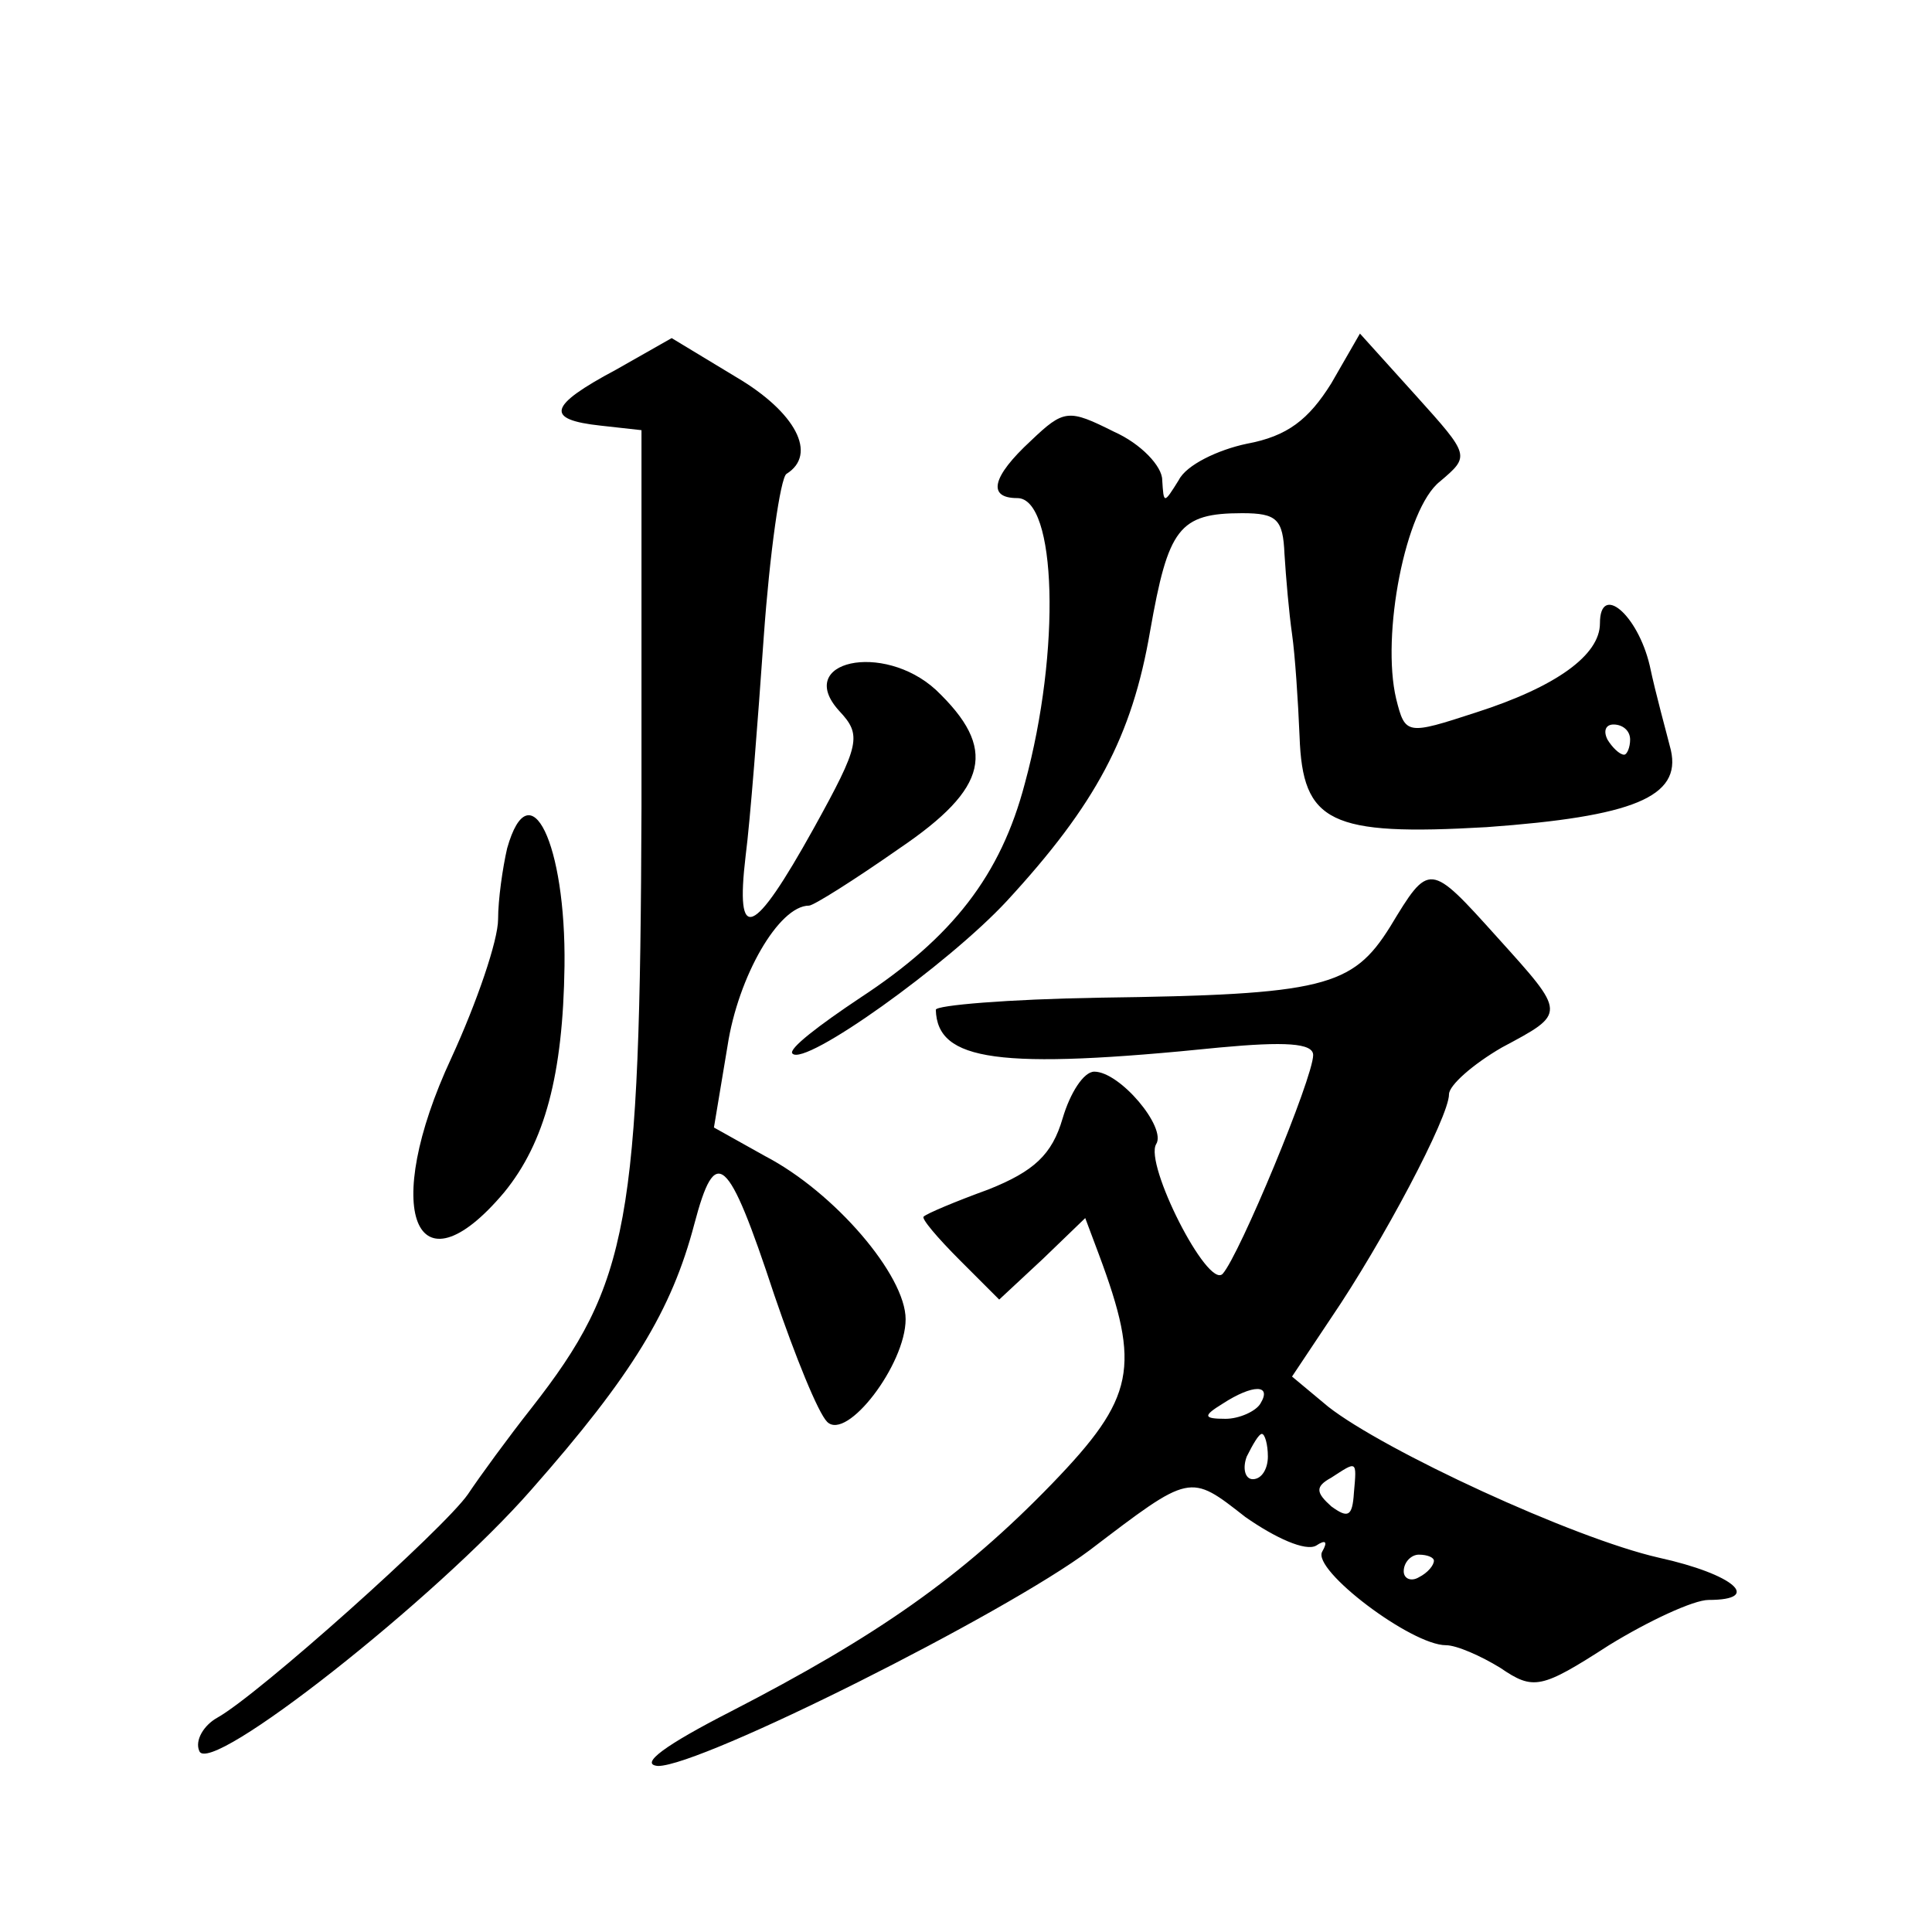 <?xml version="1.0" standalone="no"?>
<!DOCTYPE svg PUBLIC "-//W3C//DTD SVG 20010904//EN"
 "http://www.w3.org/TR/2001/REC-SVG-20010904/DTD/svg10.dtd">
<svg version="1.0" xmlns="http://www.w3.org/2000/svg"
 width="128pt" height="128pt" viewBox="0 0 128 128"
 preserveAspectRatio="xMidYMid meet">
<g transform="translate(0,128) scale(0.1,-0.1)"
fill="#0" stroke="none">
<path d="M408 1035 c-45 -24 -47 -33 -10 -37 l27 -3 0 -250 c-1 -275 -8 -315 -73
-398 -15 -19 -34 -45 -42 -57 -16 -23 -139 -133 -166 -148 -9 -5 -15 -15 -12 -22
6 -18 157 101 220 173 67 76 93 119 108 176 14 53 22 47 53 -47 14 -41 29 -78 35
-84 13 -13 52 38 52 68 0 29 -47 84 -93 108 l-34 19 9 54 c7 46 34 93 54 93 3 0
30 17 60 38 59 40 65 66 24 105 -35 32 -94 19 -64 -14 15 -16 14 -22 -17 -78 -40
-72 -52 -77 -45 -18 3 23 8 88 12 145 4 56 11 105 15 108 21 13 6 41 -33 64 l-43
26 -37 -21z M882 1026 c-15 -24 -29 -35 -56 -40 -19 -4 -40 -14 -45 -24 -10 -16
-10 -16 -11 0 0 9 -14 24 -32 32 -30 15 -33 15 -55 -6 -26 -24 -29 -38 -9 -38 26
0 29 -101 5 -189 -16 -61 -48 -102 -109 -142 -27 -18 -48 -34 -45 -37 8 -9 103
59 142 101 59 64 83 109 95 179 12 68 19 78 61 78 23 0 27 -4 28 -27 1 -16 3 -39
5 -53 2 -14 4 -44 5 -68 2 -57 20 -66 124 -60 97 7 129 20 122 51 -3 12 -10 37
-14 56 -8 34 -33 55 -33 28 0 -21 -29 -42 -82 -59 -46 -15 -47 -15 -53 9 -10 42
6 126 29 144 20 17 20 17 -16 57 l-37 41 -19 -33z m198 -236 c0 -5 -2 -10 -4 -10
-3 0 -8 5 -11 10 -3 6 -1 10 4 10 6 0 11 -4 11 -10z M336 718 c-3 -13 -6 -34 -6
-47 0 -14 -14 -55 -31 -92 -47 -101 -24 -159 35 -89 27 33 39 78 40 150 1 81 -23
131 -38 78z M921 666 c-25 -40 -44 -45 -193 -47 -60 -1 -108 -5 -108 -8 1 -34 41
-40 188 -25 43 4 62 3 62 -5 0 -15 -49 -133 -60 -145 -10 -10 -52 73 -44 86 7 11
-24 48 -41 48 -7 0 -16 -14 -21 -31 -7 -24 -19 -35 -49 -47 -22 -8 -41 -16 -43
-18 -2 -1 9 -14 24 -29 l26 -26 29 27 28 27 9 -24 c28 -75 24 -95 -31 -152 -60
-62 -116 -101 -213 -151 -43 -22 -61 -35 -48 -36 29 0 230 101 286 143 67 51 66
51 103 22 20 -14 40 -23 47 -19 6 4 8 3 4 -4 -7 -12 59 -62 82 -62 7 0 23 -7 36
-15 22 -15 27 -14 72 15 26 16 56 30 66 30 36 0 17 17 -33 28 -57 13 -182 71 -219
100 l-24 20 26 39 c34 50 78 133 78 148 0 6 16 20 35 31 43 23 43 22 -3 73 -45
50 -45 50 -71 7z m-86 -316 c-3 -5 -14 -10 -23 -10 -15 0 -15 2 -2 10 20 13 33
13 25 0z m5 -35 c0 -8 -4 -15 -10 -15 -5 0 -7 7 -4 15 4 8 8 15 10 15 2 0 4 -7
4 -15z m57 -24 c-1 -16 -4 -17 -15 -9 -10 9 -11 13 0 19 17 11 17 12 15 -10z m53
-45 c0 -3 -4 -8 -10 -11 -5 -3 -10 -1 -10 4 0 6 5 11 10 11 6 0 10 -2 10 -4z"/>
</g>
</svg>
